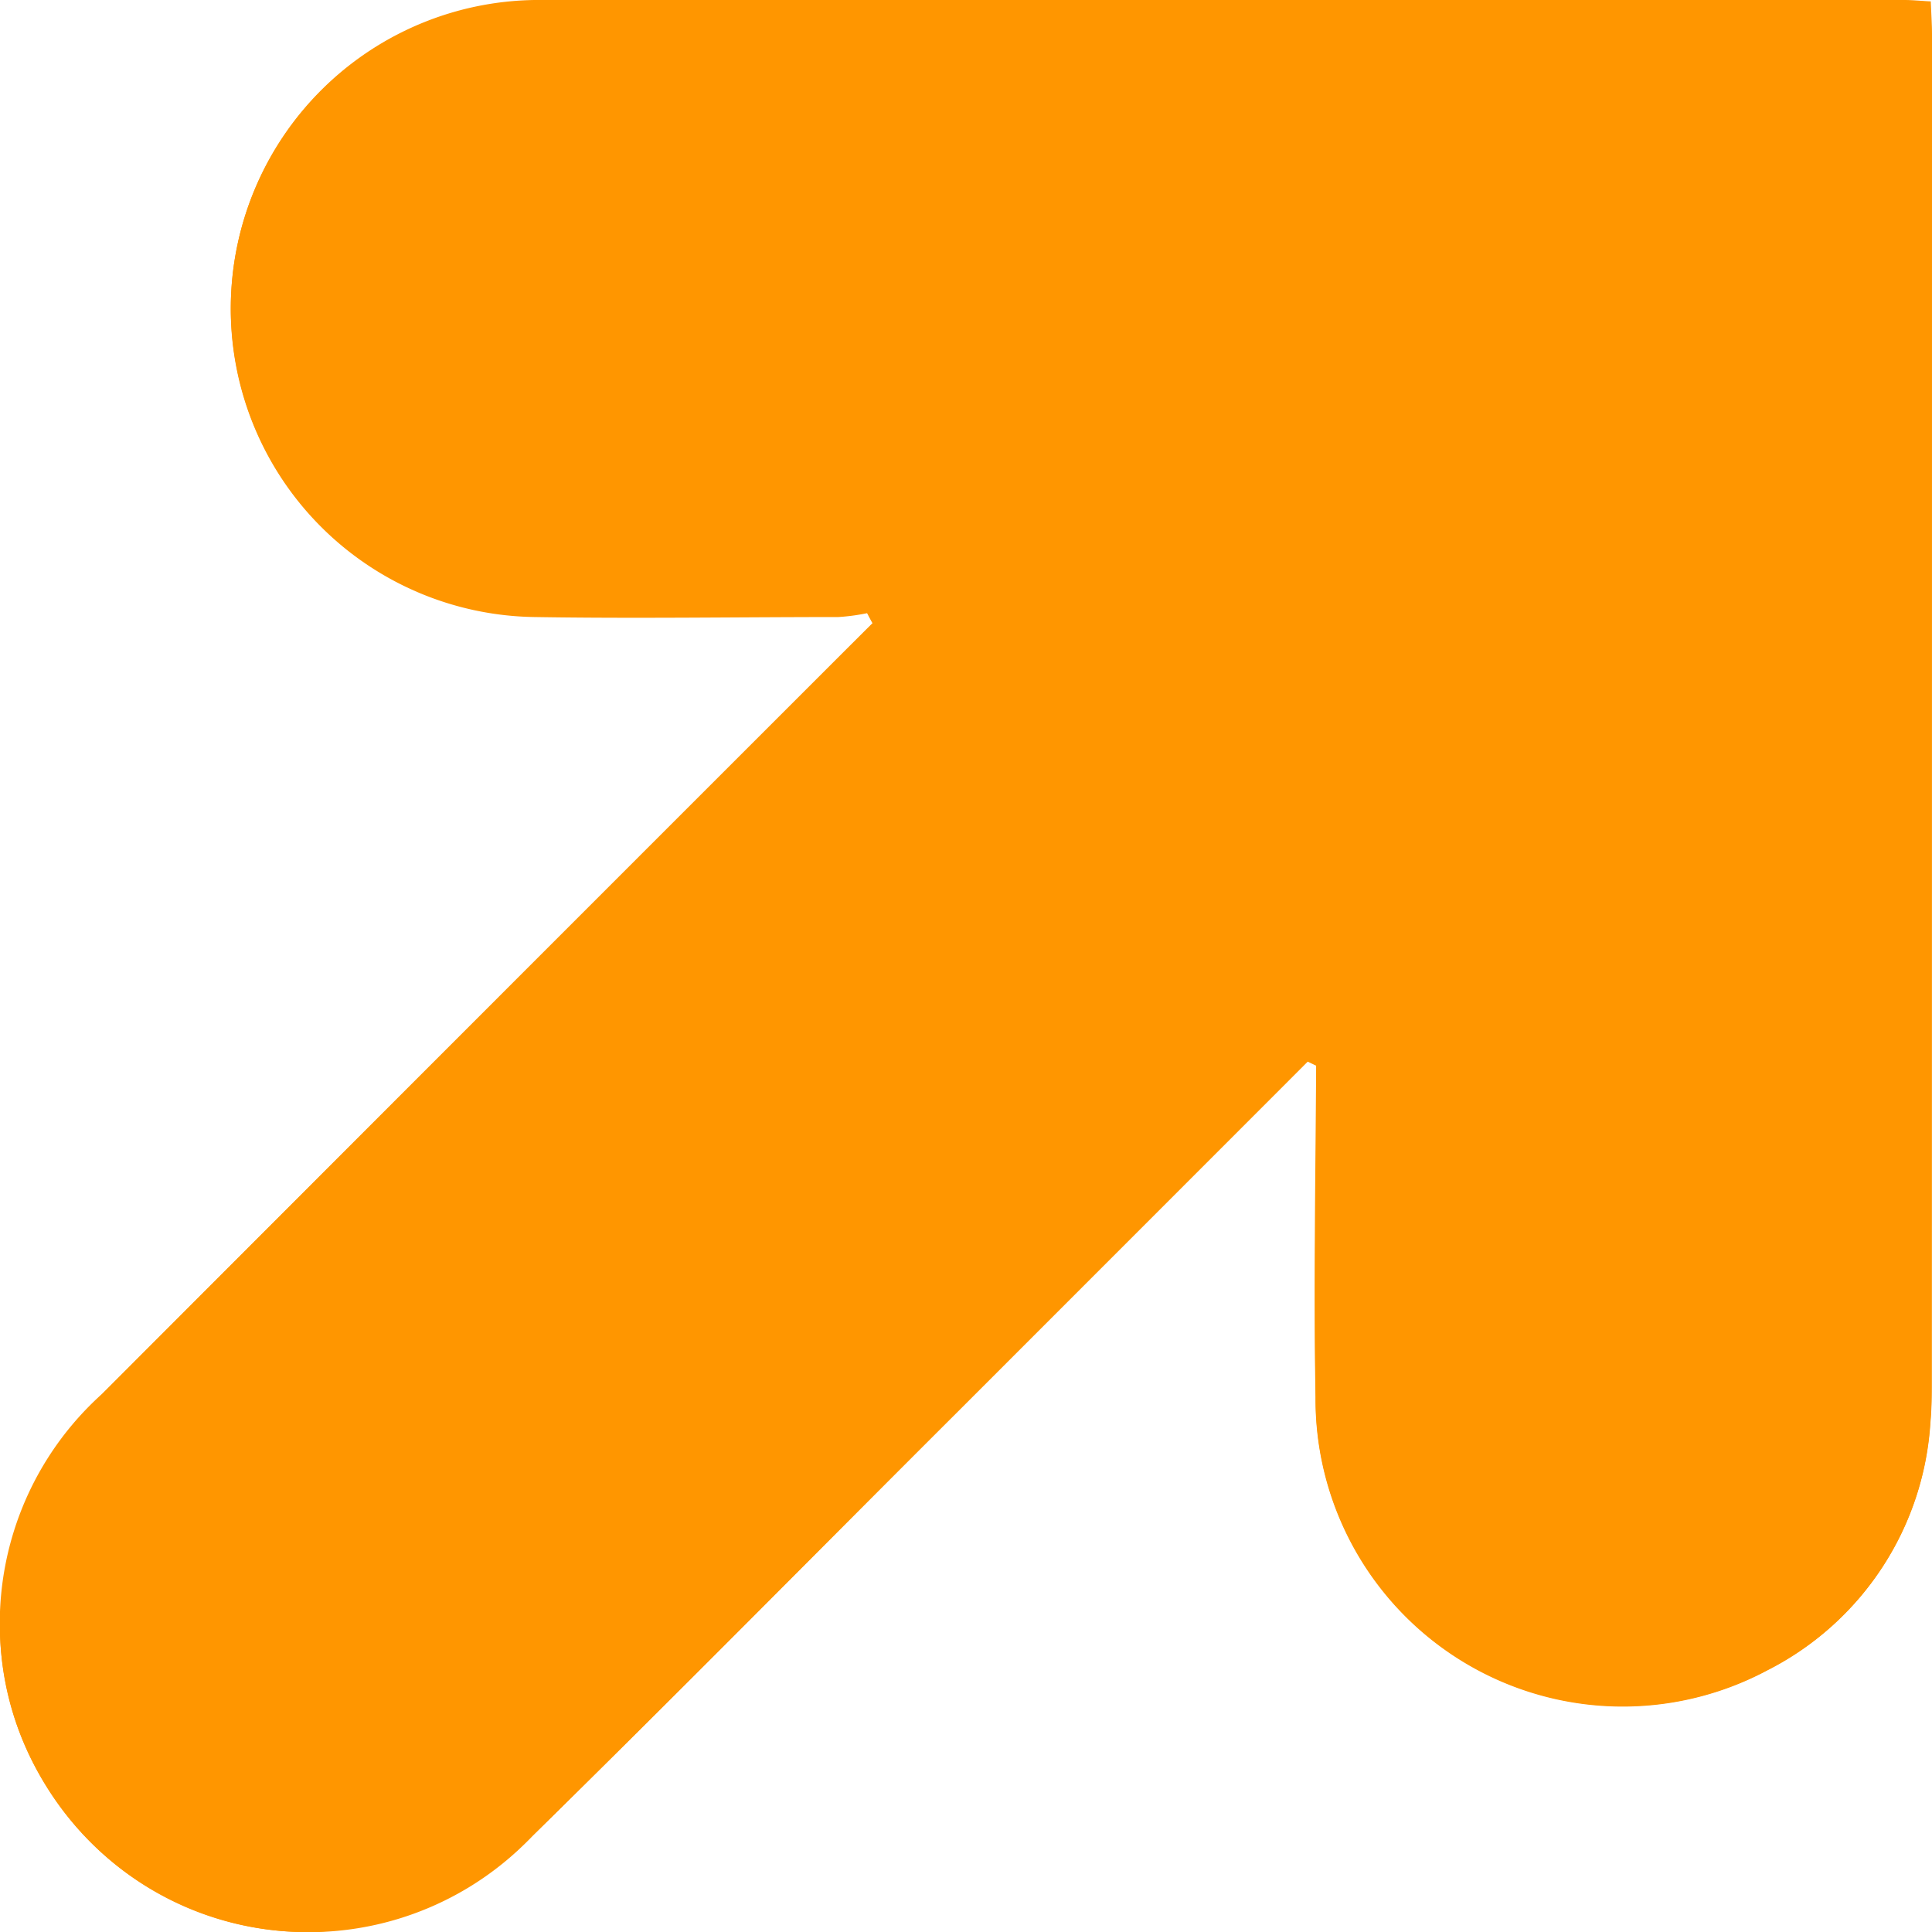 <svg height="21" viewBox="0 0 21 21" width="21" xmlns="http://www.w3.org/2000/svg" xmlns:xlink="http://www.w3.org/1999/xlink"><clipPath id="a"><path d="m0 0h21v21h-21z"/></clipPath><g transform="translate(-3032 -2497)"><g clip-path="url(#a)" transform="translate(3032 2497)"><path d="m14.309 11.579c0 1.2-.028 2.406-.008 3.609a3.339 3.339 0 0 0 4.913 2.963 3.243 3.243 0 0 0 1.77-2.7c.013-.143.014-.287.014-.431q.002-7.32.002-14.639c0-.115-.008-.23-.013-.366-.107-.005-.196-.015-.287-.015q-7.4 0-14.794 0a3.349 3.349 0 1 0 -.093 6.7c1.1.02 2.2 0 3.3 0a2.3 2.3 0 0 0 .314-.042c.019.037.039.075.06.112l-.306.305q-4.038 4.038-8.074 8.078a3.356 3.356 0 1 0 4.684 4.8c1.548-1.523 3.073-3.069 4.61-4.6l3.524-3.525.294-.295.093.045" fill="#ff9600"/></g><path d="m3035.269 2518a3.312 3.312 0 0 1 -2.759-1.579 3.235 3.235 0 0 1 -.51-1.717v-.044a3.591 3.591 0 0 1 1.105-2.5q4.032-4.043 8.074-8.077l.306-.306c-.021-.038-.041-.075-.06-.112a2.208 2.208 0 0 1 -.313.042c-1.1 0-2.2.018-3.3 0a3.349 3.349 0 1 1 .093-6.7q7.4-.014 14.794 0c.088 0 .177.008.284.013 0 .136.012.251.012.366q0 7.32 0 14.639c0 .144 0 .288-.014.431a3.243 3.243 0 0 1 -1.77 2.7 3.339 3.339 0 0 1 -4.912-2.963c-.021-1.2 0-2.406.007-3.609l-.093-.045-.294.294q-1.762 1.763-3.524 3.525c-1.536 1.535-3.062 3.082-4.61 4.6a3.511 3.511 0 0 1 -2.409 1.042z" fill="#ff9600"/></g></svg>